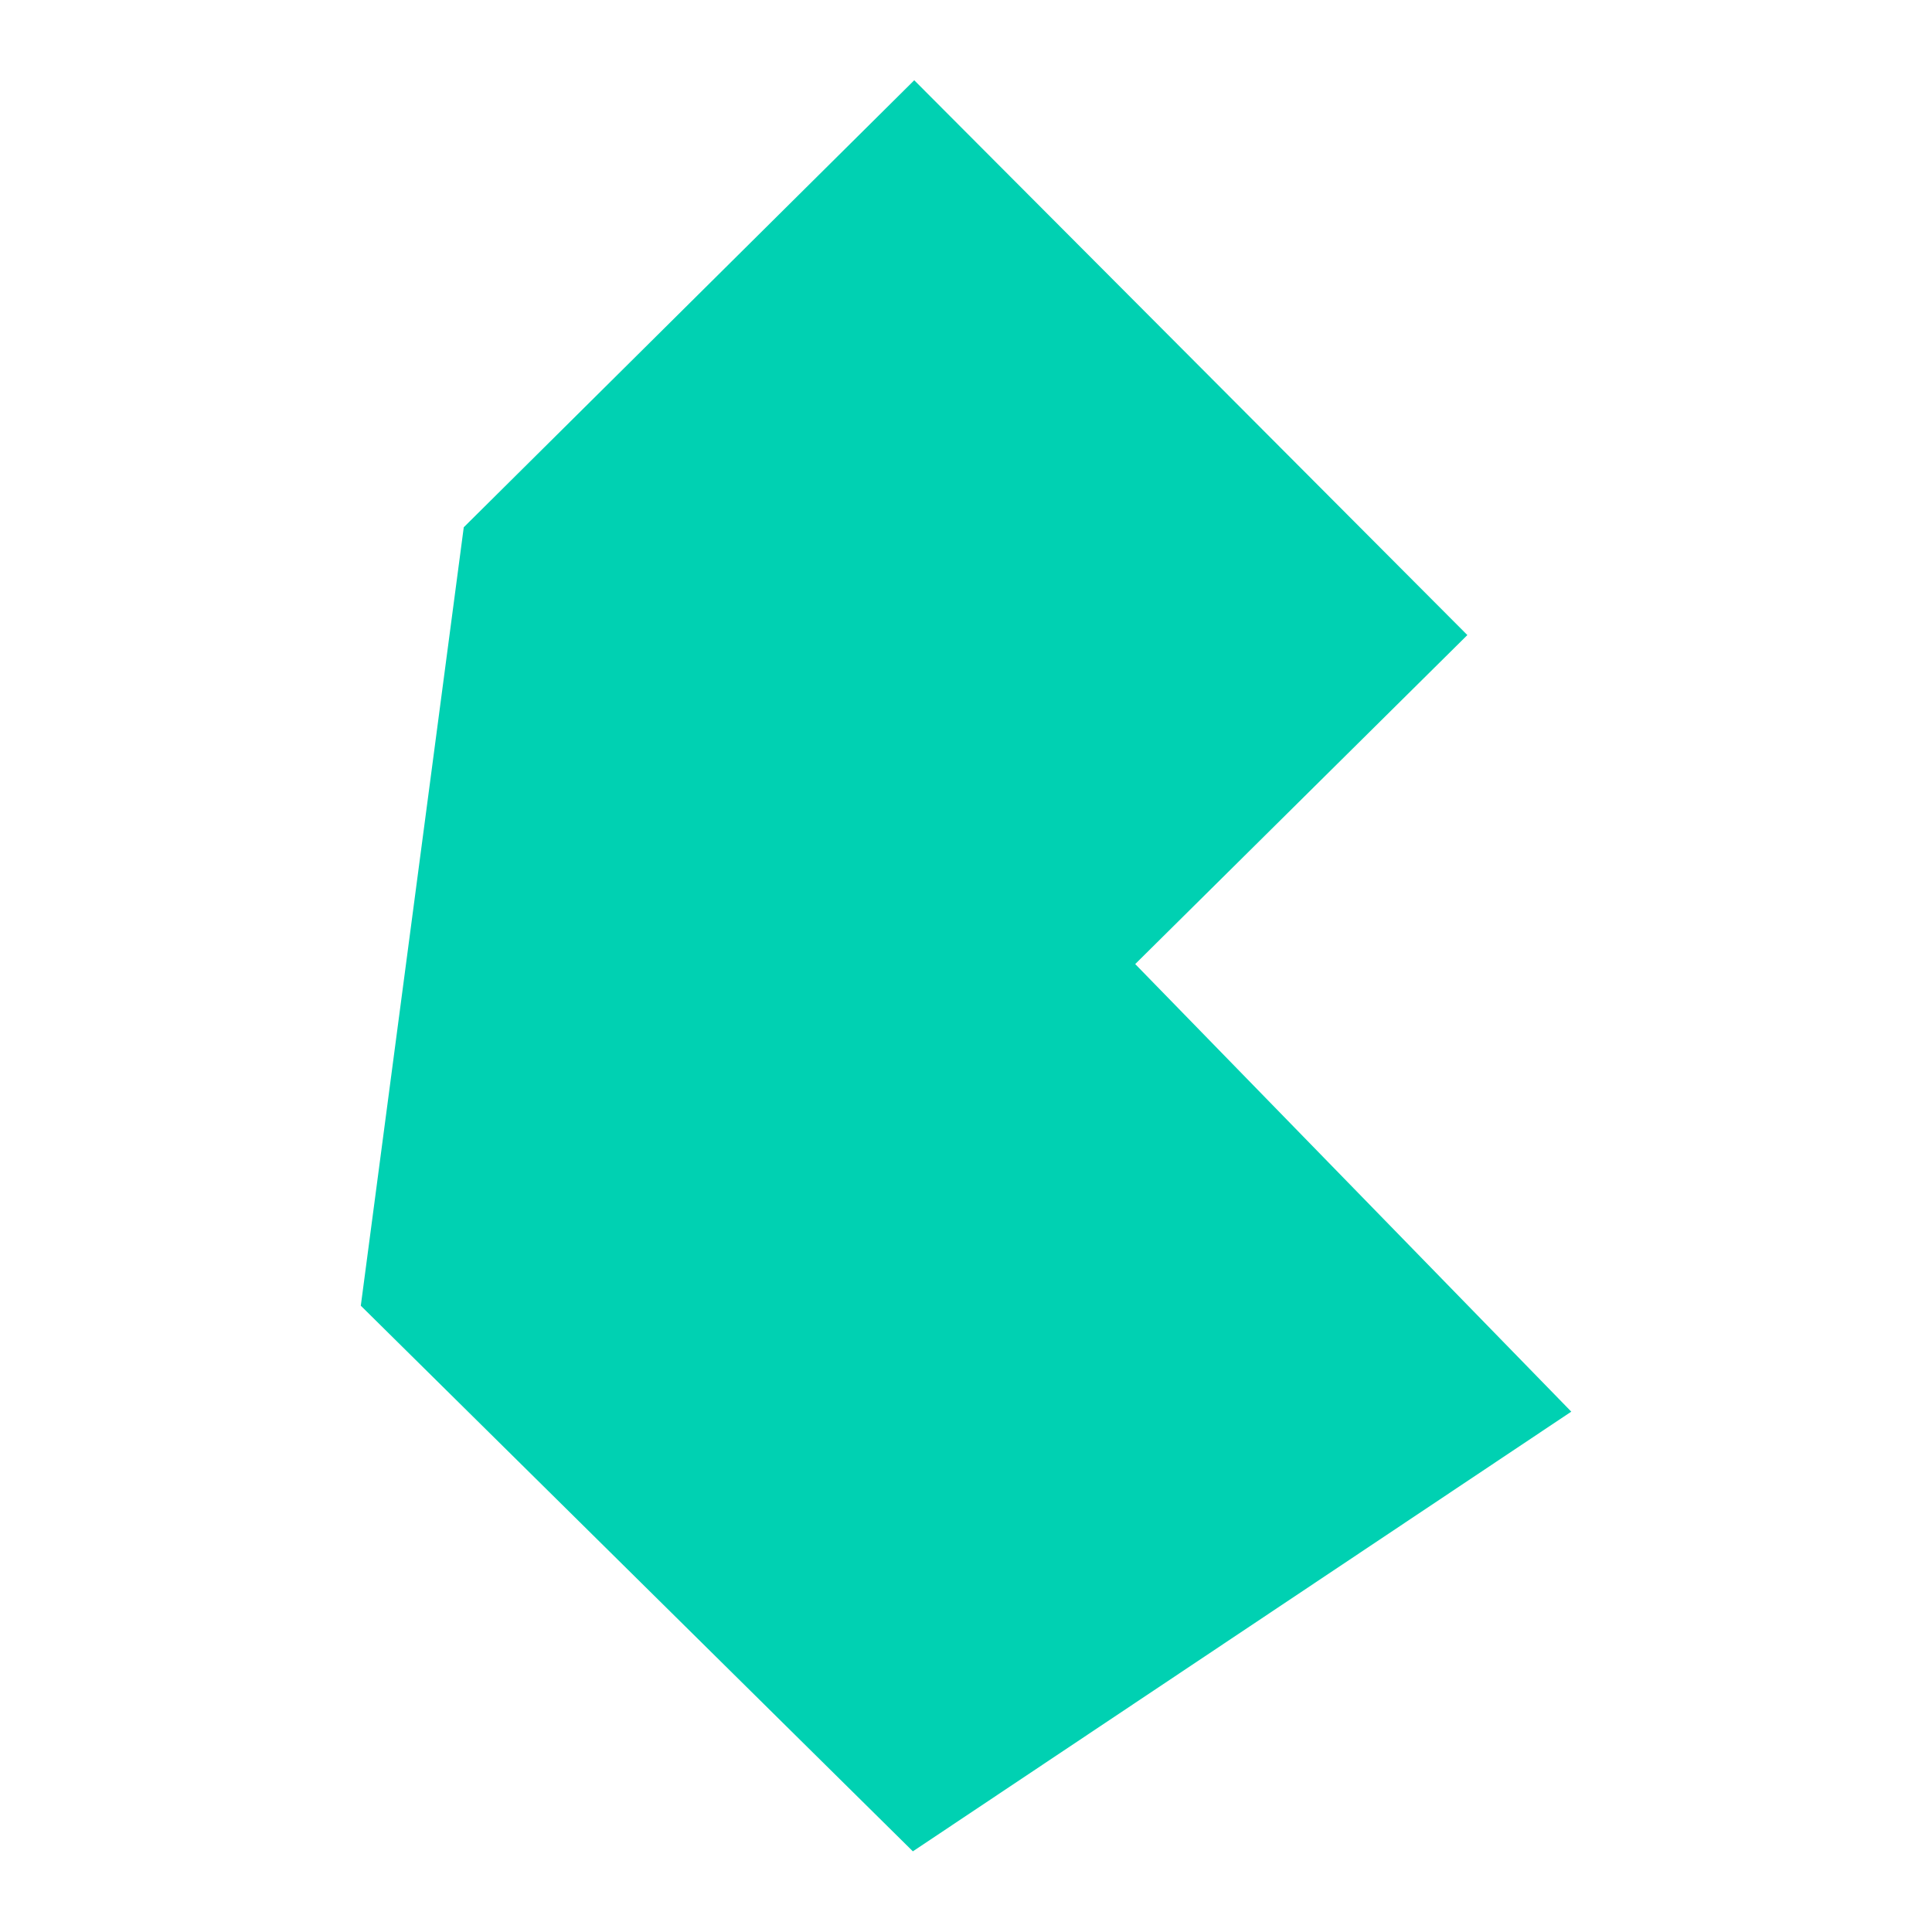 <svg width="24" height="24" version="1.1" viewBox="0 0 24 24" xmlns="http://www.w3.org/2000/svg"><path d="m4.482 16.22 1.279-9.67 5.596-5.553 6.871 6.892-4.126 4.087 5.417 5.56-8.179 5.462z" fill="#00d1b2"/></svg>
